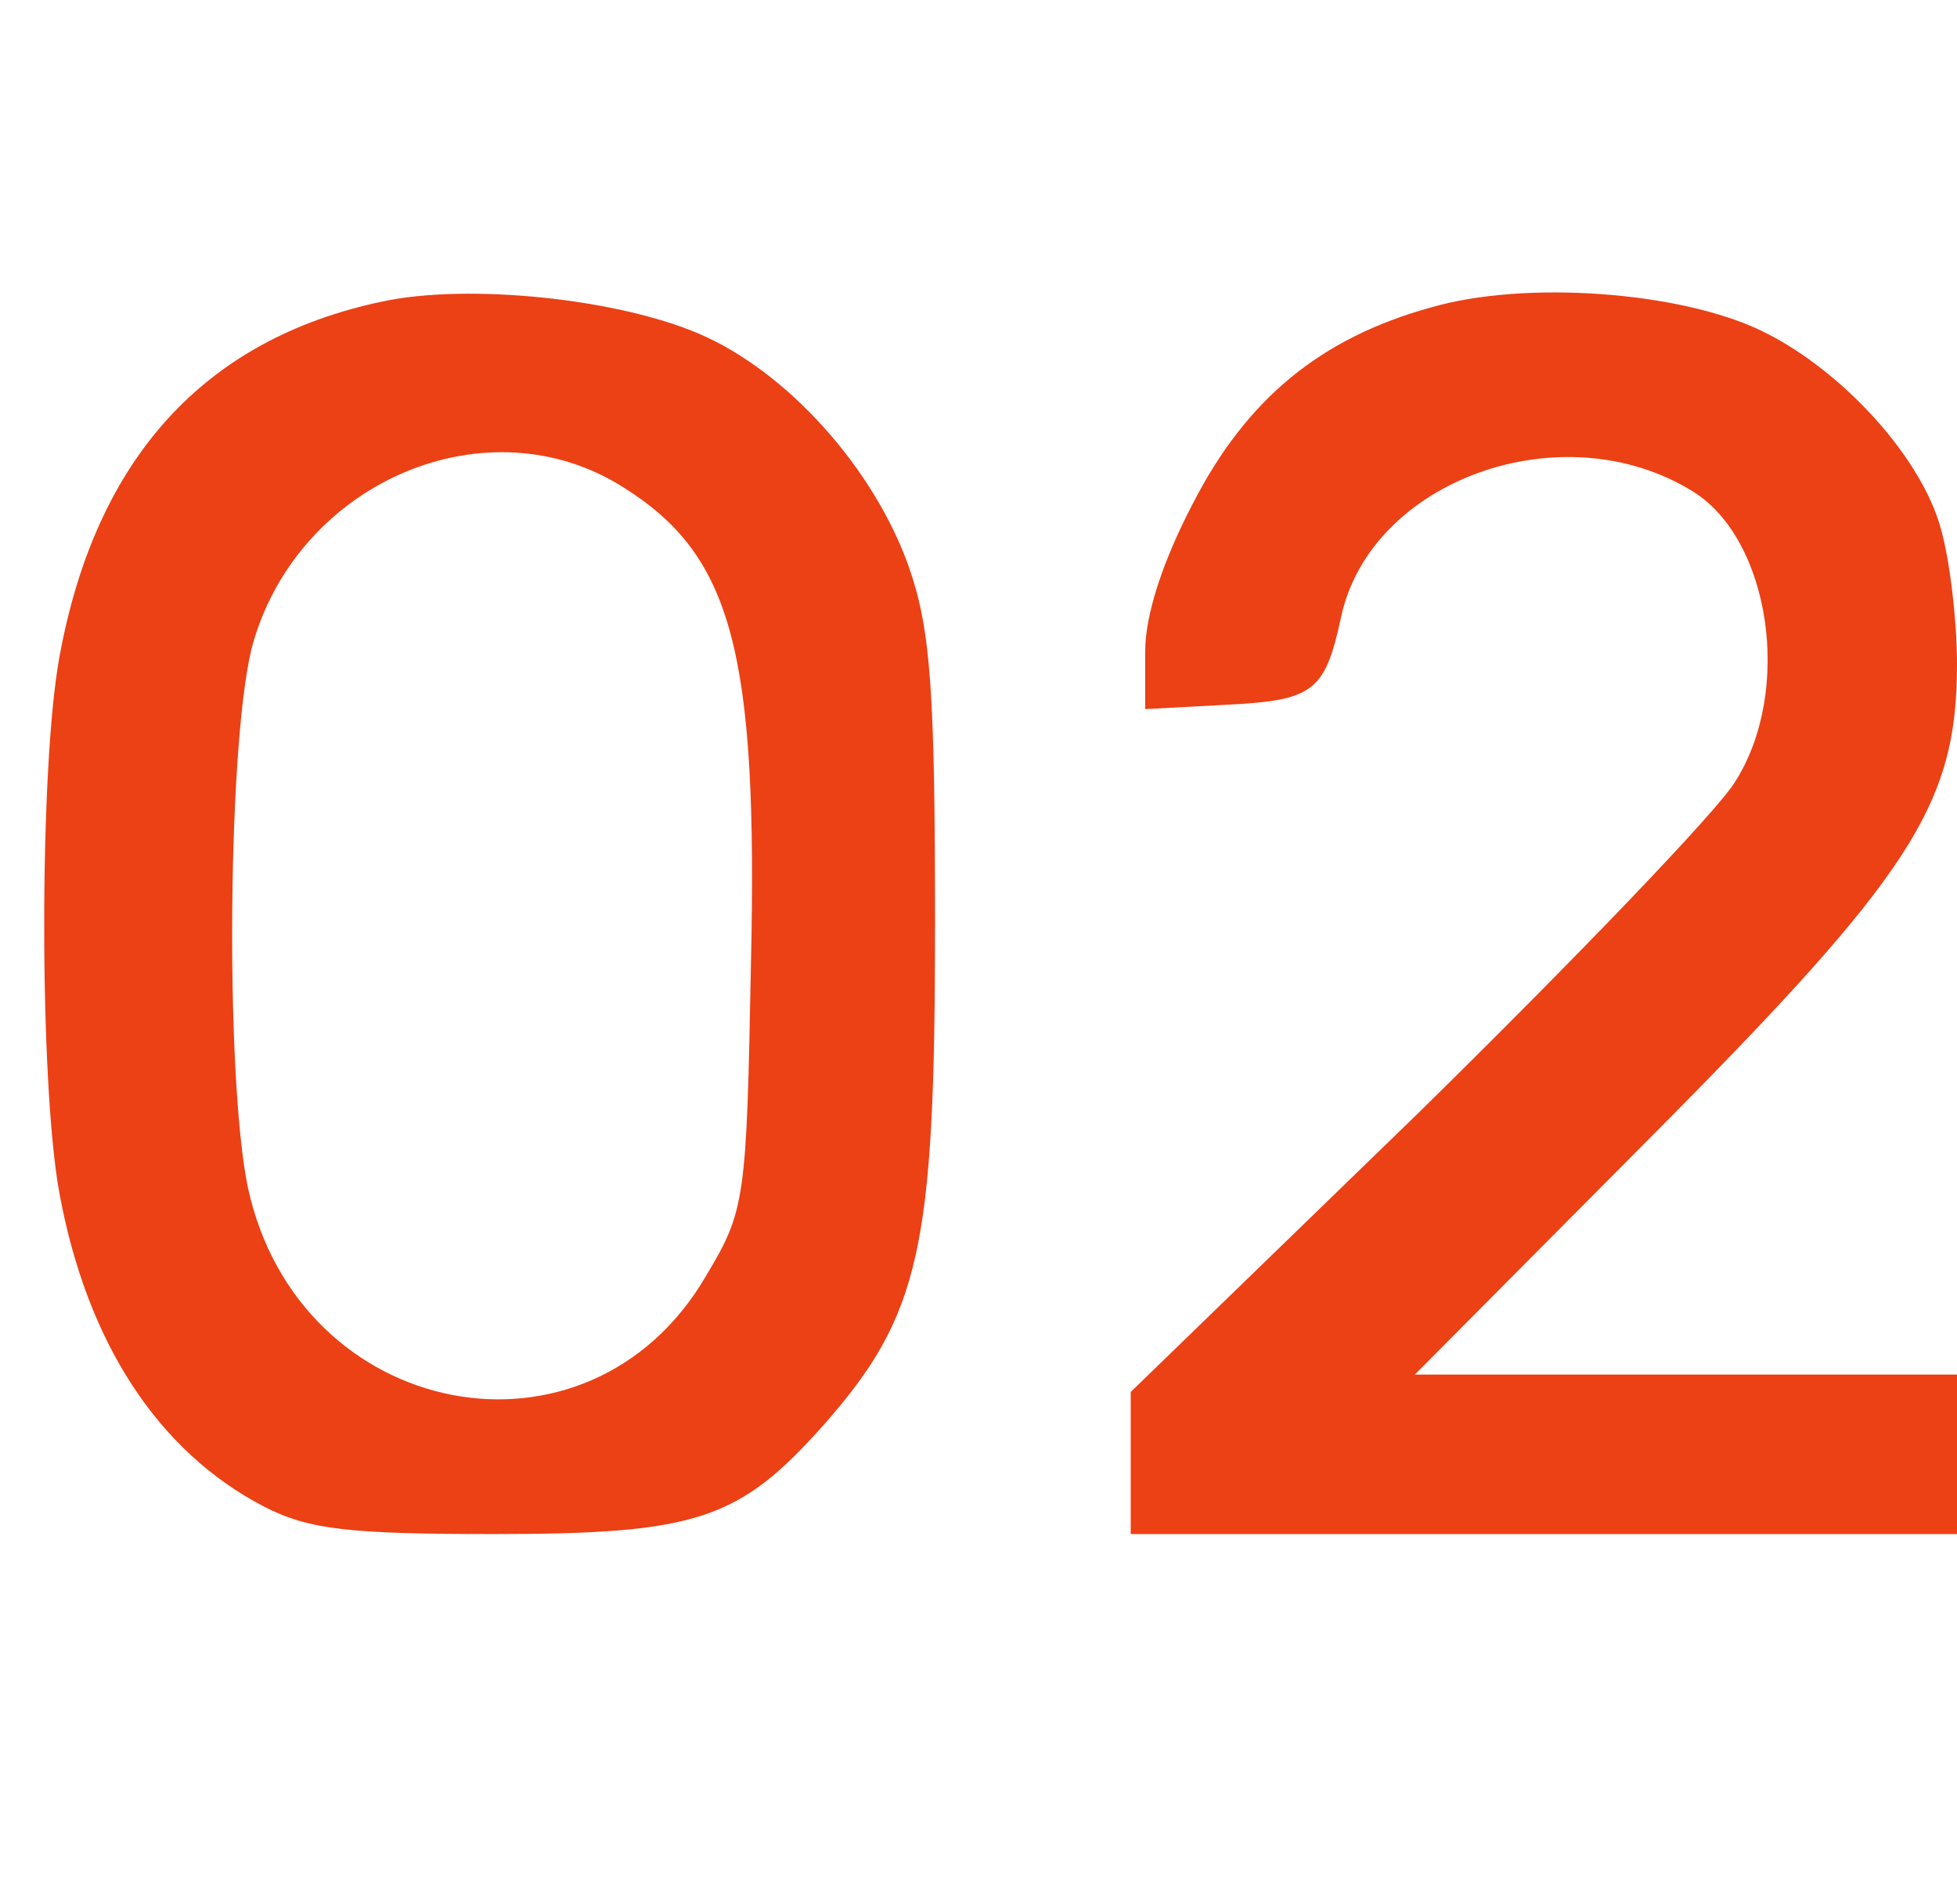 <svg width="37" height="36" viewBox="0 0 37 36" fill="none" xmlns="http://www.w3.org/2000/svg">
<path d="M7.208 5.704C3.864 6.416 1.809 8.664 1.124 12.418C0.74 14.502 0.74 20.476 1.124 22.559C1.644 25.382 2.987 27.438 4.988 28.479C5.838 28.918 6.605 29 9.346 29C13.183 29 13.978 28.726 15.567 26.944C17.404 24.861 17.678 23.601 17.678 17.489C17.678 13.049 17.596 11.898 17.184 10.719C16.527 8.856 14.882 7.019 13.21 6.307C11.676 5.649 8.853 5.347 7.208 5.704ZM11.785 9.212C13.841 10.5 14.334 12.309 14.197 18.256C14.115 22.696 14.087 22.888 13.347 24.122C11.127 27.931 5.646 26.862 4.687 22.45C4.248 20.339 4.303 13.761 4.796 12.117C5.701 9.075 9.236 7.595 11.785 9.212Z" fill="#EC4015"/>
<path d="M27.051 5.813C24.968 6.389 23.57 7.54 22.556 9.513C21.981 10.61 21.652 11.624 21.652 12.309V13.405L23.187 13.323C24.831 13.241 25.05 13.076 25.352 11.678C25.9 9.075 29.545 7.759 32.012 9.294C33.464 10.198 33.903 13.049 32.807 14.776C32.478 15.324 29.764 18.147 26.804 21.052L21.378 26.314V27.657V29H29.189H37V27.493V25.985H31.875H26.75L31.162 21.545C36.15 16.53 37 15.214 37 12.556C37 11.733 36.863 10.582 36.698 10.007C36.342 8.664 34.835 6.992 33.3 6.252C31.765 5.512 28.832 5.293 27.051 5.813Z" fill="#EC4015"/>
</svg>
